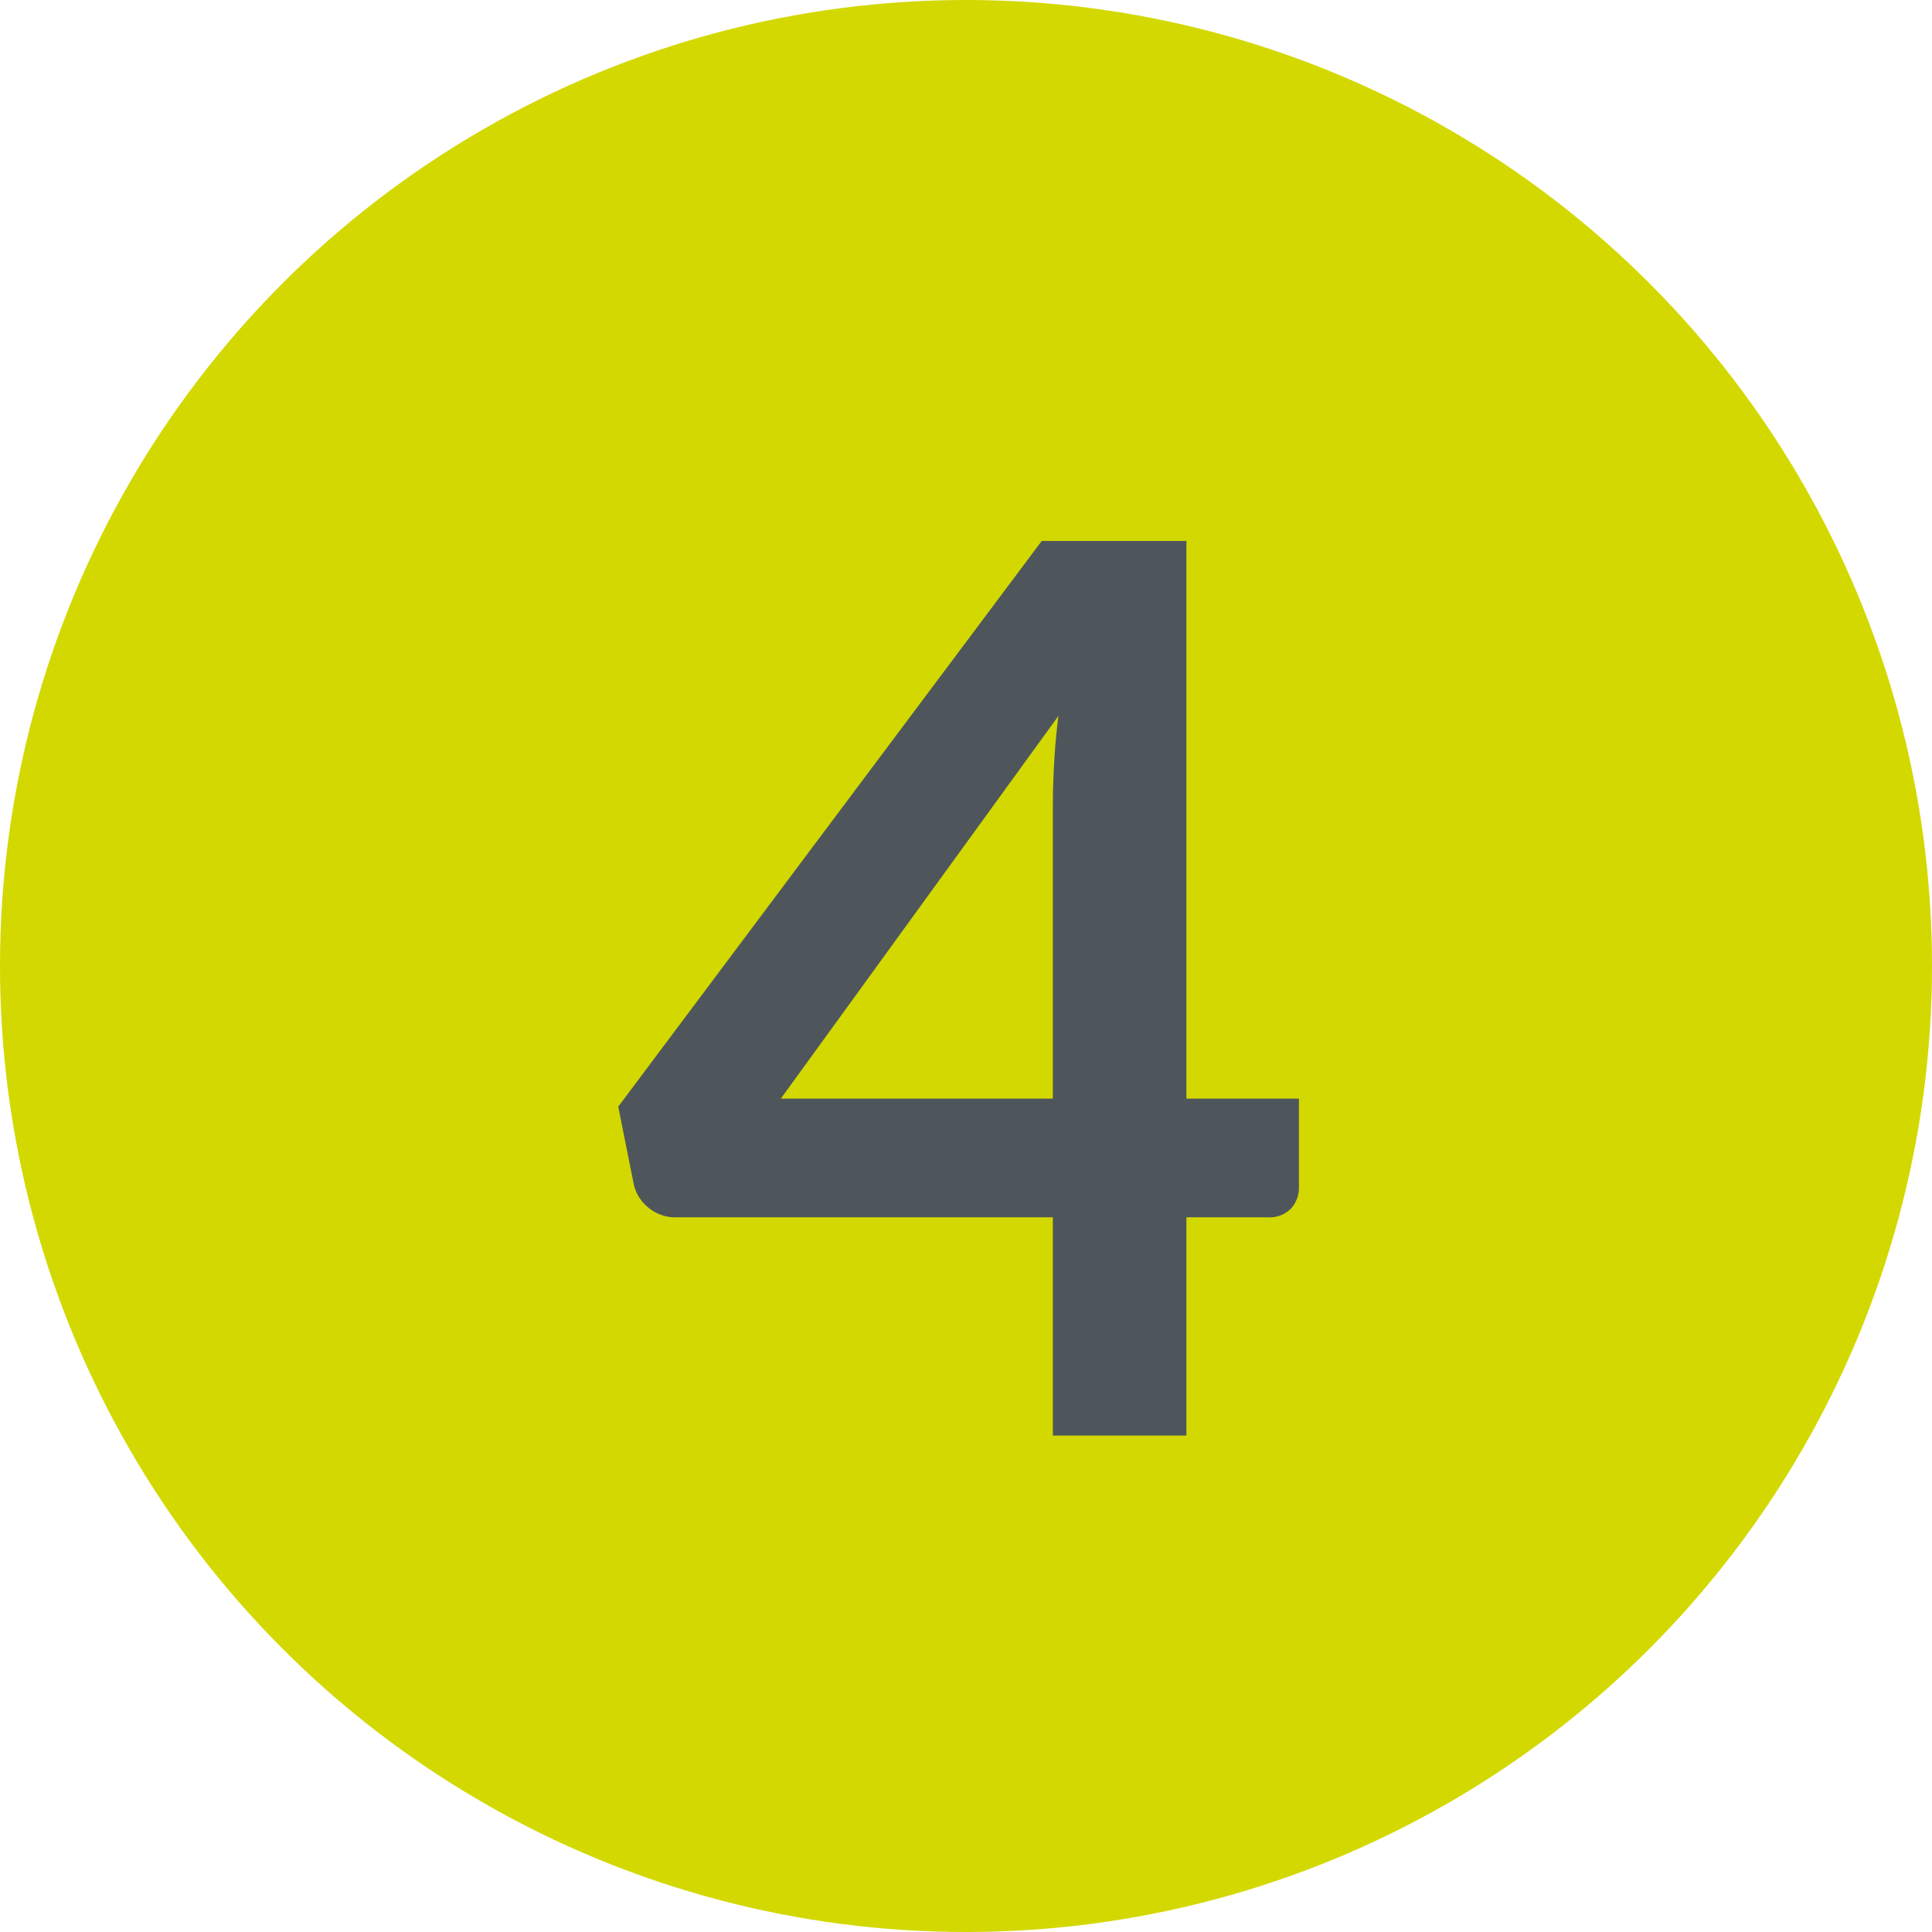 <svg xmlns="http://www.w3.org/2000/svg" width="25" height="25" viewBox="0 0 25 25">
  <g id="_4" data-name="4" transform="translate(-249 -4554)">
    <circle id="Ellipse_16" data-name="Ellipse 16" cx="12.5" cy="12.5" r="12.5" transform="translate(249 4554)" fill="#d3d800"/>
    <path id="Path_240" data-name="Path 240" d="M7.536-4.36H8.992v1.144a.4.4,0,0,1-.1.276.387.387,0,0,1-.3.116H7.536V0H5.808V-2.824H.928a.541.541,0,0,1-.352-.124.535.535,0,0,1-.192-.308l-.2-1,5.48-7.32H7.536ZM5.808-8.144q0-.256.016-.552t.056-.616L2.288-4.36h3.52Z" transform="translate(256.816 4572.576)" fill="#4e565b"/>
  </g>
</svg>
